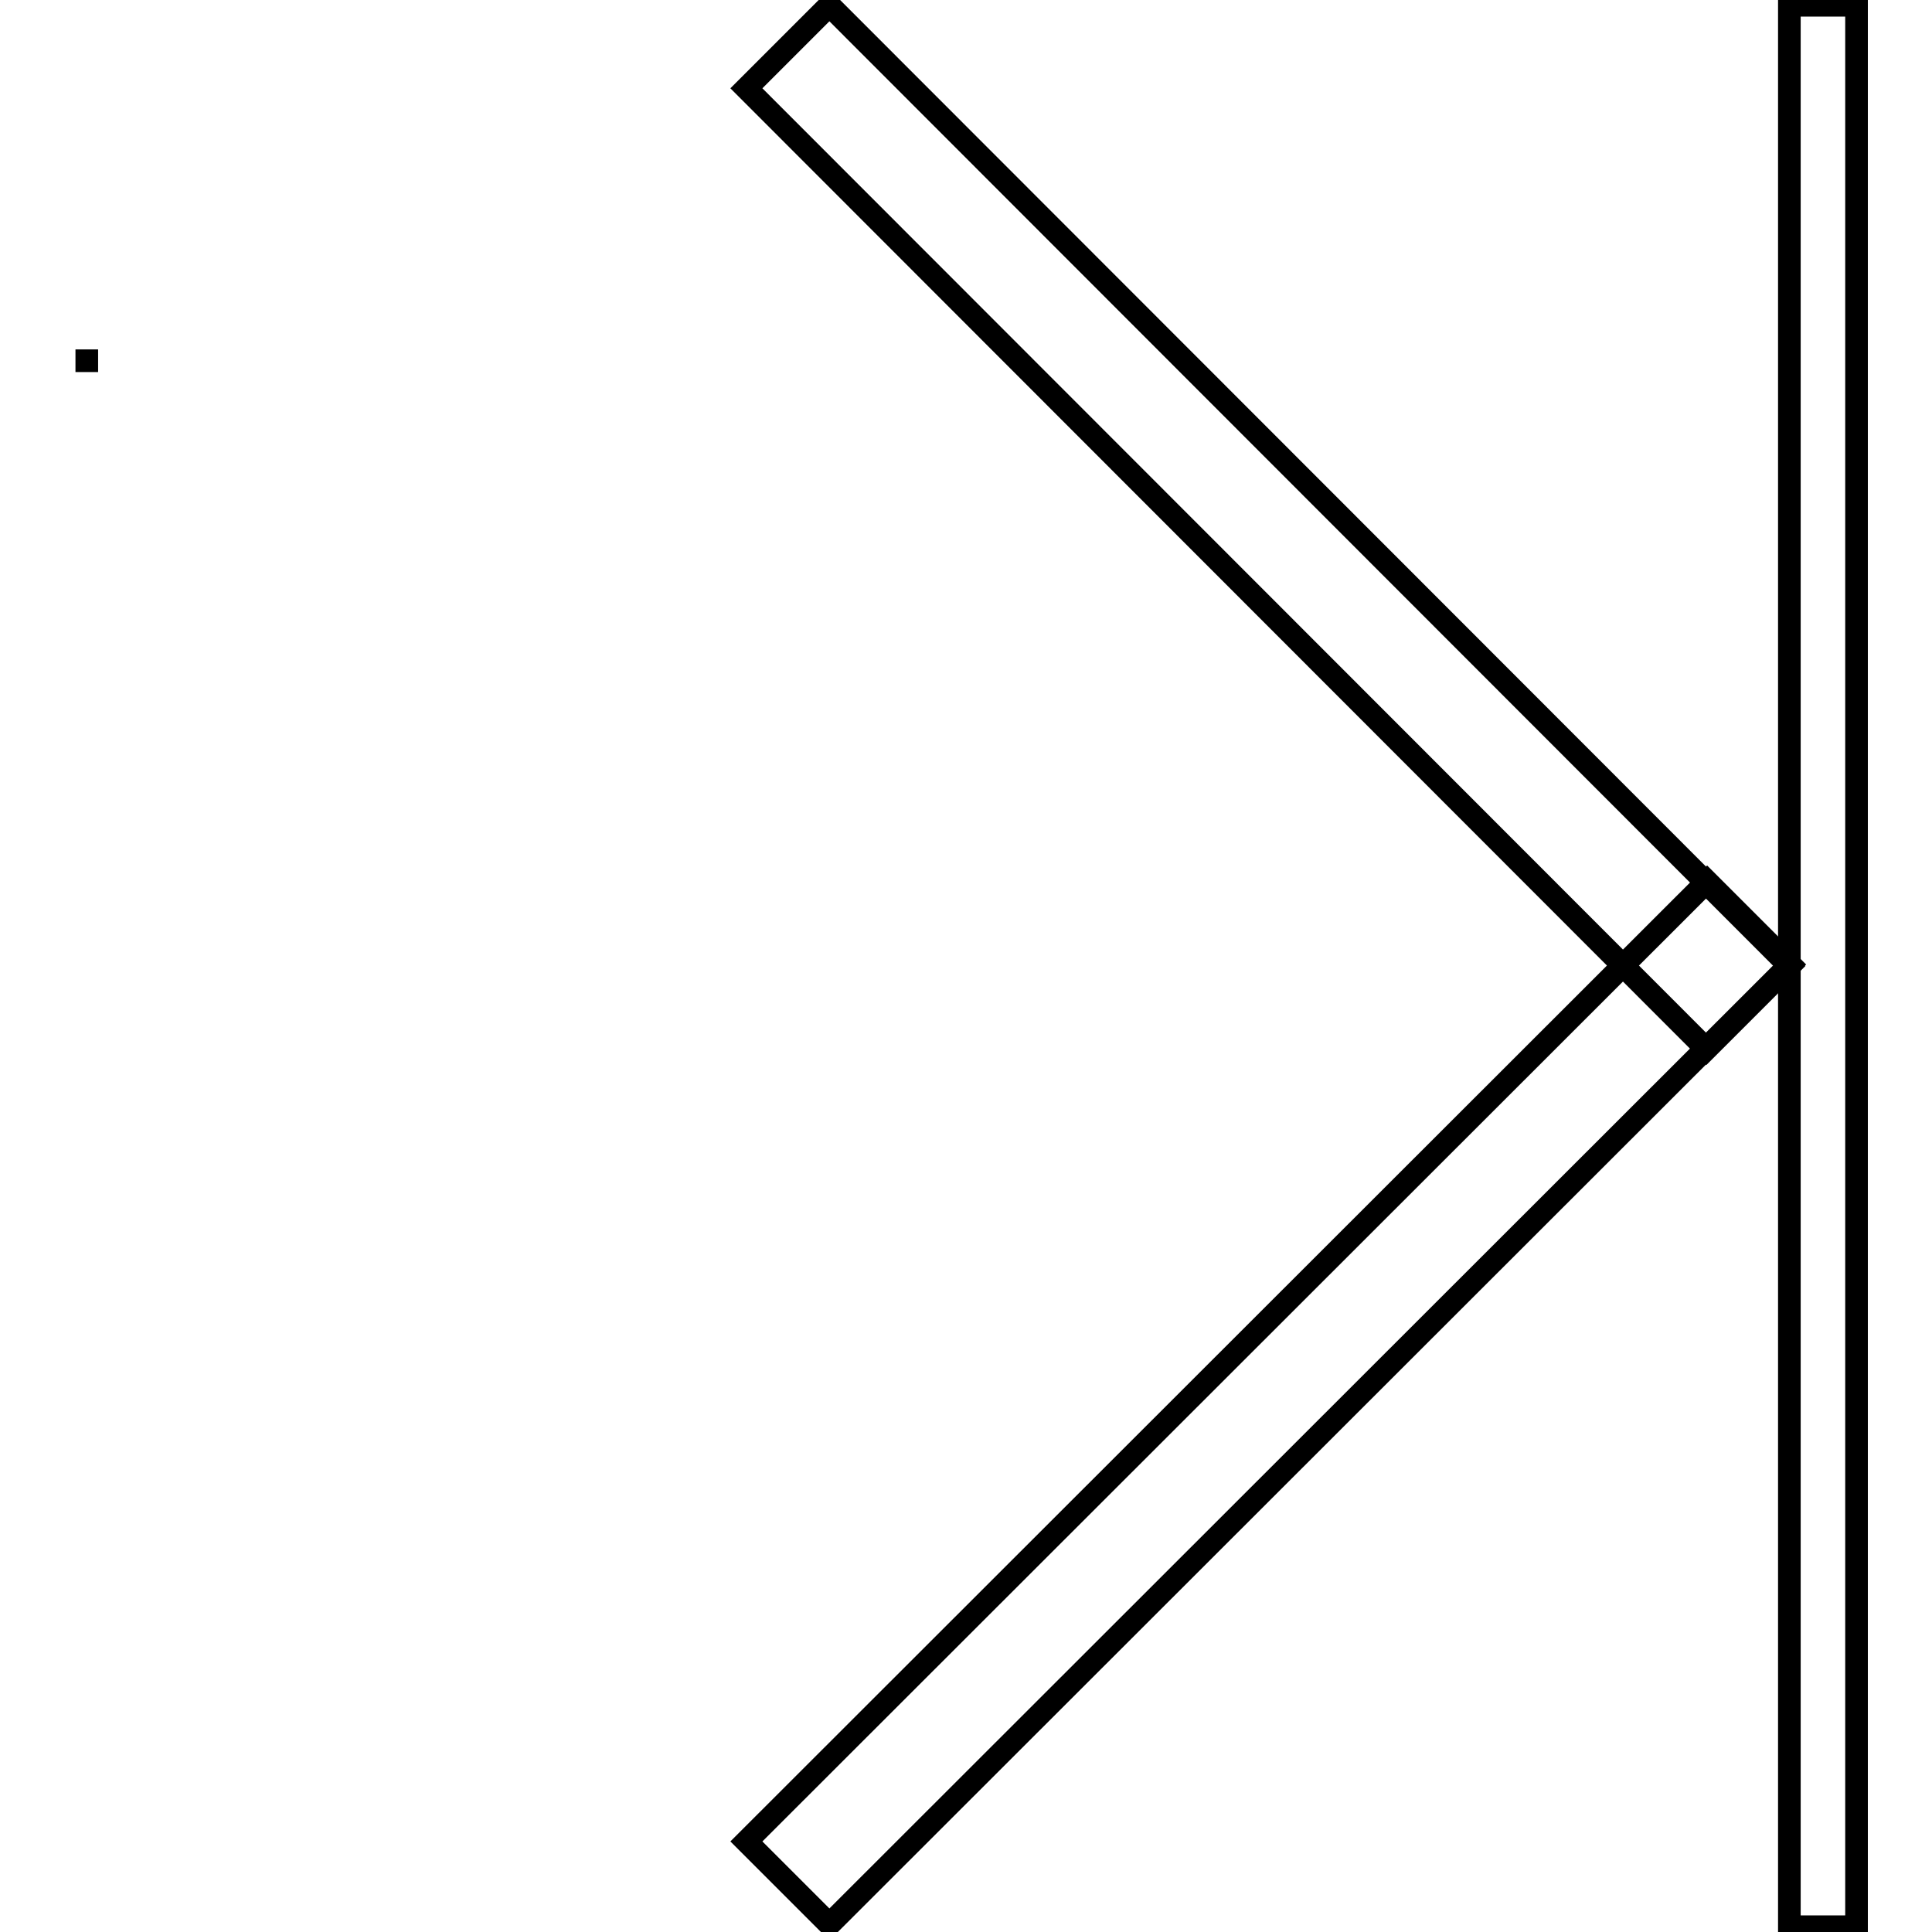 <?xml version="1.0" encoding="utf-8"?>
<!-- Svg Vector Icons : http://www.onlinewebfonts.com/icon -->
<!DOCTYPE svg PUBLIC "-//W3C//DTD SVG 1.1//EN" "http://www.w3.org/Graphics/SVG/1.1/DTD/svg11.dtd">
<svg version="1.1" xmlns="http://www.w3.org/2000/svg" xmlns:xlink="http://www.w3.org/1999/xlink" x="0px" y="0px" viewBox="0 0 256 256" enable-background="new 0 0 256 256" xml:space="preserve">
<g><g><path stroke-width="3" fill-opacity="0" stroke="#000000"  d="M10,47.8h3l0,0H10z"/><path stroke-width="3" fill-opacity="0" stroke="#000000"  d="M237.1,0.7h8.9v254.6h-8.9V0.7z"/><path stroke-width="3" fill-opacity="0" stroke="#000000"  d="M98.9,11.7l11-11L237.1,128l-11,11L98.9,11.7z"/><path stroke-width="3" fill-opacity="0" stroke="#000000"  d="M226.2,116.8l11,11L109.9,255l-11-11L226.2,116.8L226.2,116.8z"/></g></g>
</svg>